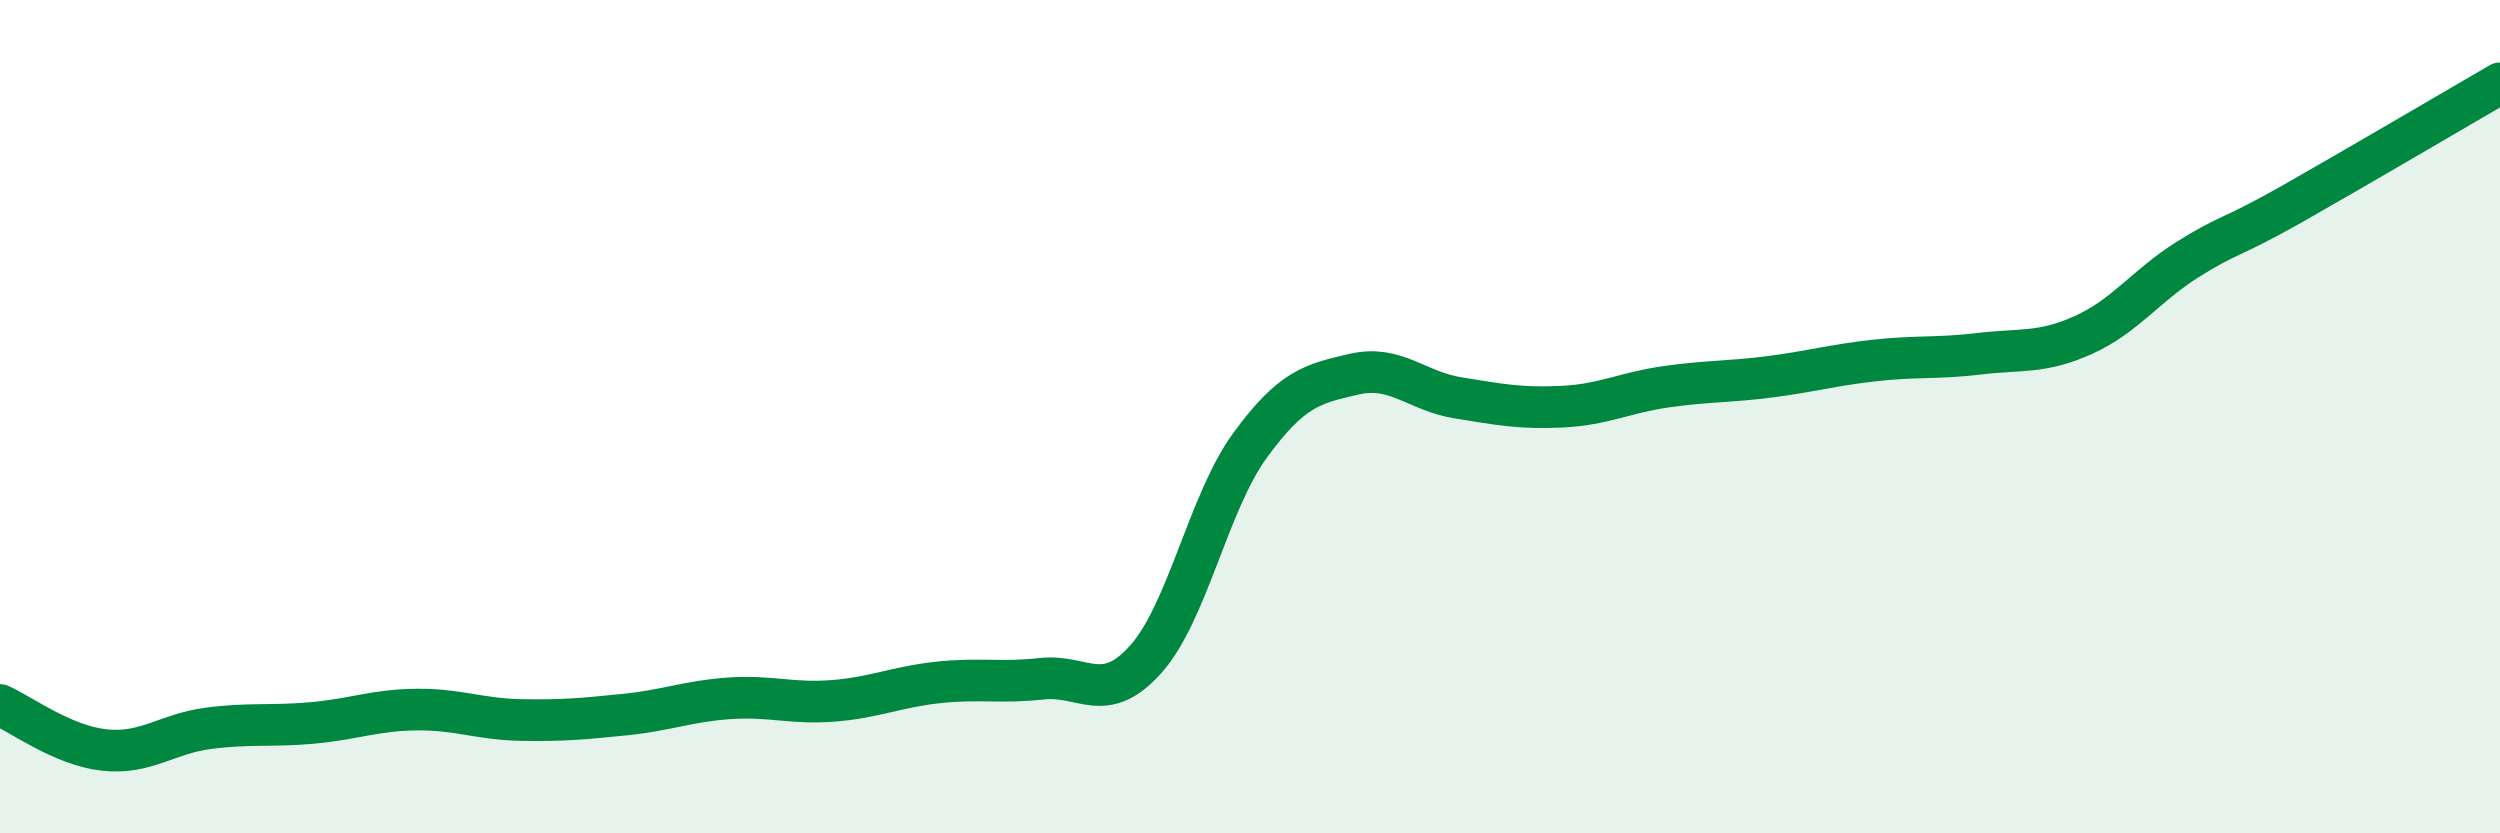 
    <svg width="60" height="20" viewBox="0 0 60 20" xmlns="http://www.w3.org/2000/svg">
      <path
        d="M 0,16.92 C 0.5,17.14 1.5,17.89 2.5,18 C 3.5,18.11 4,17.61 5,17.48 C 6,17.35 6.5,17.44 7.5,17.35 C 8.5,17.26 9,17.04 10,17.03 C 11,17.02 11.5,17.26 12.5,17.28 C 13.5,17.3 14,17.25 15,17.15 C 16,17.05 16.5,16.83 17.5,16.76 C 18.5,16.69 19,16.9 20,16.82 C 21,16.74 21.5,16.49 22.5,16.38 C 23.5,16.27 24,16.4 25,16.29 C 26,16.18 26.5,16.94 27.5,15.82 C 28.5,14.7 29,12.06 30,10.69 C 31,9.32 31.5,9.21 32.5,8.98 C 33.5,8.75 34,9.39 35,9.55 C 36,9.71 36.5,9.81 37.5,9.76 C 38.5,9.71 39,9.42 40,9.28 C 41,9.14 41.5,9.17 42.5,9.04 C 43.5,8.91 44,8.76 45,8.65 C 46,8.54 46.5,8.61 47.5,8.49 C 48.5,8.37 49,8.49 50,8.04 C 51,7.59 51.5,6.86 52.5,6.23 C 53.5,5.6 53.5,5.75 55,4.9 C 56.5,4.05 59,2.58 60,2L60 20L0 20Z"
        fill="#008740"
        opacity="0.1"
        stroke-linecap="round"
        stroke-linejoin="round"
      />
      <path
        d="M 0,16.92 C 0.5,17.14 1.5,17.89 2.5,18 C 3.5,18.11 4,17.61 5,17.48 C 6,17.35 6.5,17.44 7.5,17.35 C 8.5,17.26 9,17.04 10,17.03 C 11,17.02 11.5,17.26 12.5,17.28 C 13.5,17.3 14,17.25 15,17.15 C 16,17.05 16.5,16.83 17.5,16.76 C 18.5,16.69 19,16.9 20,16.82 C 21,16.74 21.5,16.49 22.5,16.38 C 23.5,16.27 24,16.4 25,16.29 C 26,16.18 26.5,16.94 27.5,15.82 C 28.5,14.7 29,12.06 30,10.69 C 31,9.32 31.5,9.21 32.5,8.98 C 33.5,8.75 34,9.39 35,9.55 C 36,9.71 36.5,9.81 37.5,9.76 C 38.5,9.71 39,9.42 40,9.28 C 41,9.14 41.5,9.17 42.5,9.04 C 43.5,8.91 44,8.76 45,8.65 C 46,8.54 46.5,8.61 47.5,8.49 C 48.5,8.37 49,8.49 50,8.04 C 51,7.59 51.5,6.86 52.5,6.23 C 53.5,5.6 53.5,5.75 55,4.9 C 56.5,4.05 59,2.58 60,2"
        stroke="#008740"
        stroke-width="1"
        fill="none"
        stroke-linecap="round"
        stroke-linejoin="round"
      />
    </svg>
  